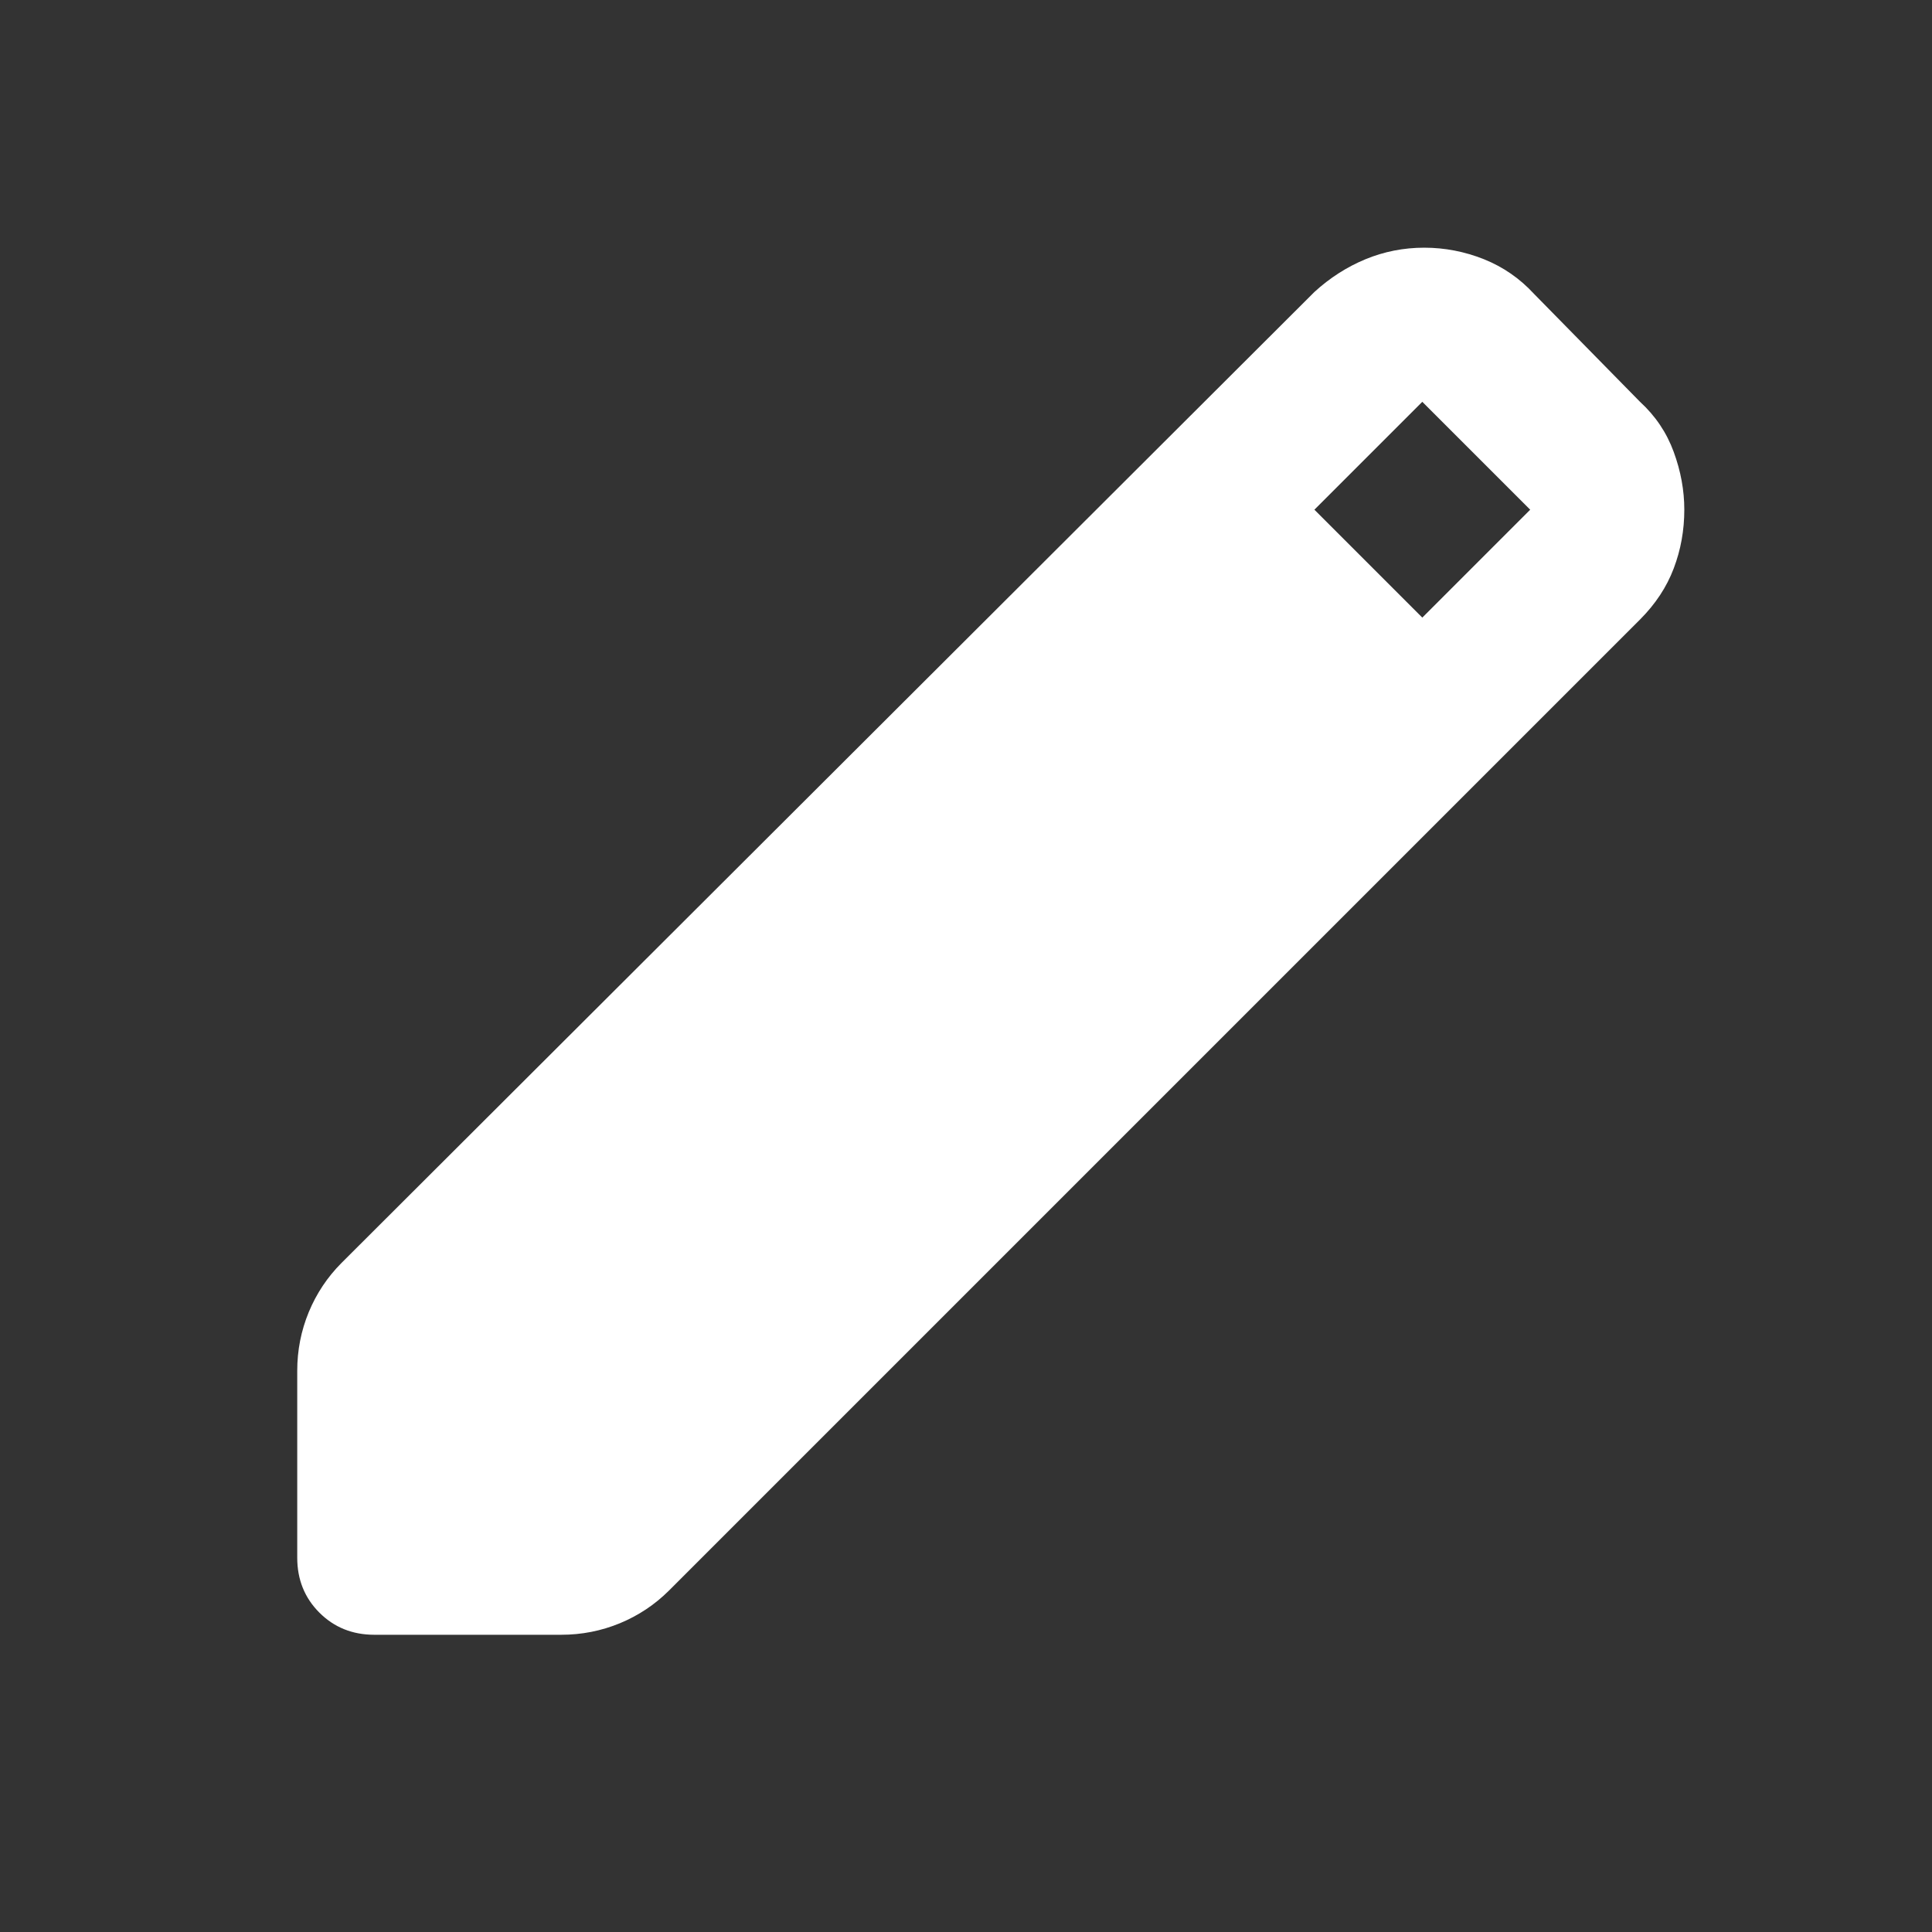 <svg width="39" height="39" viewBox="0 0 39 39" fill="none" xmlns="http://www.w3.org/2000/svg">
<rect x="0" y="0" width="39" height="39" fill="#333333" stroke="none"/>
<path d="M7.556 33C7.115 33 6.745 32.851 6.447 32.553C6.149 32.255 6 31.885 6 31.444V27.672C6 27.257 6.078 26.862 6.233 26.486C6.389 26.11 6.609 25.78 6.894 25.494L26.533 5.894C26.844 5.609 27.188 5.389 27.564 5.233C27.94 5.078 28.335 5 28.75 5C29.165 5 29.567 5.078 29.956 5.233C30.344 5.389 30.681 5.622 30.967 5.933L33.106 8.111C33.417 8.396 33.644 8.733 33.786 9.122C33.929 9.511 34 9.9 34 10.289C34 10.704 33.929 11.099 33.786 11.475C33.644 11.851 33.417 12.194 33.106 12.506L13.506 32.106C13.22 32.391 12.89 32.611 12.514 32.767C12.138 32.922 11.743 33 11.328 33H7.556ZM28.711 12.467L30.889 10.289L28.711 8.111L26.533 10.289L28.711 12.467Z" fill="white"/>
</svg>
